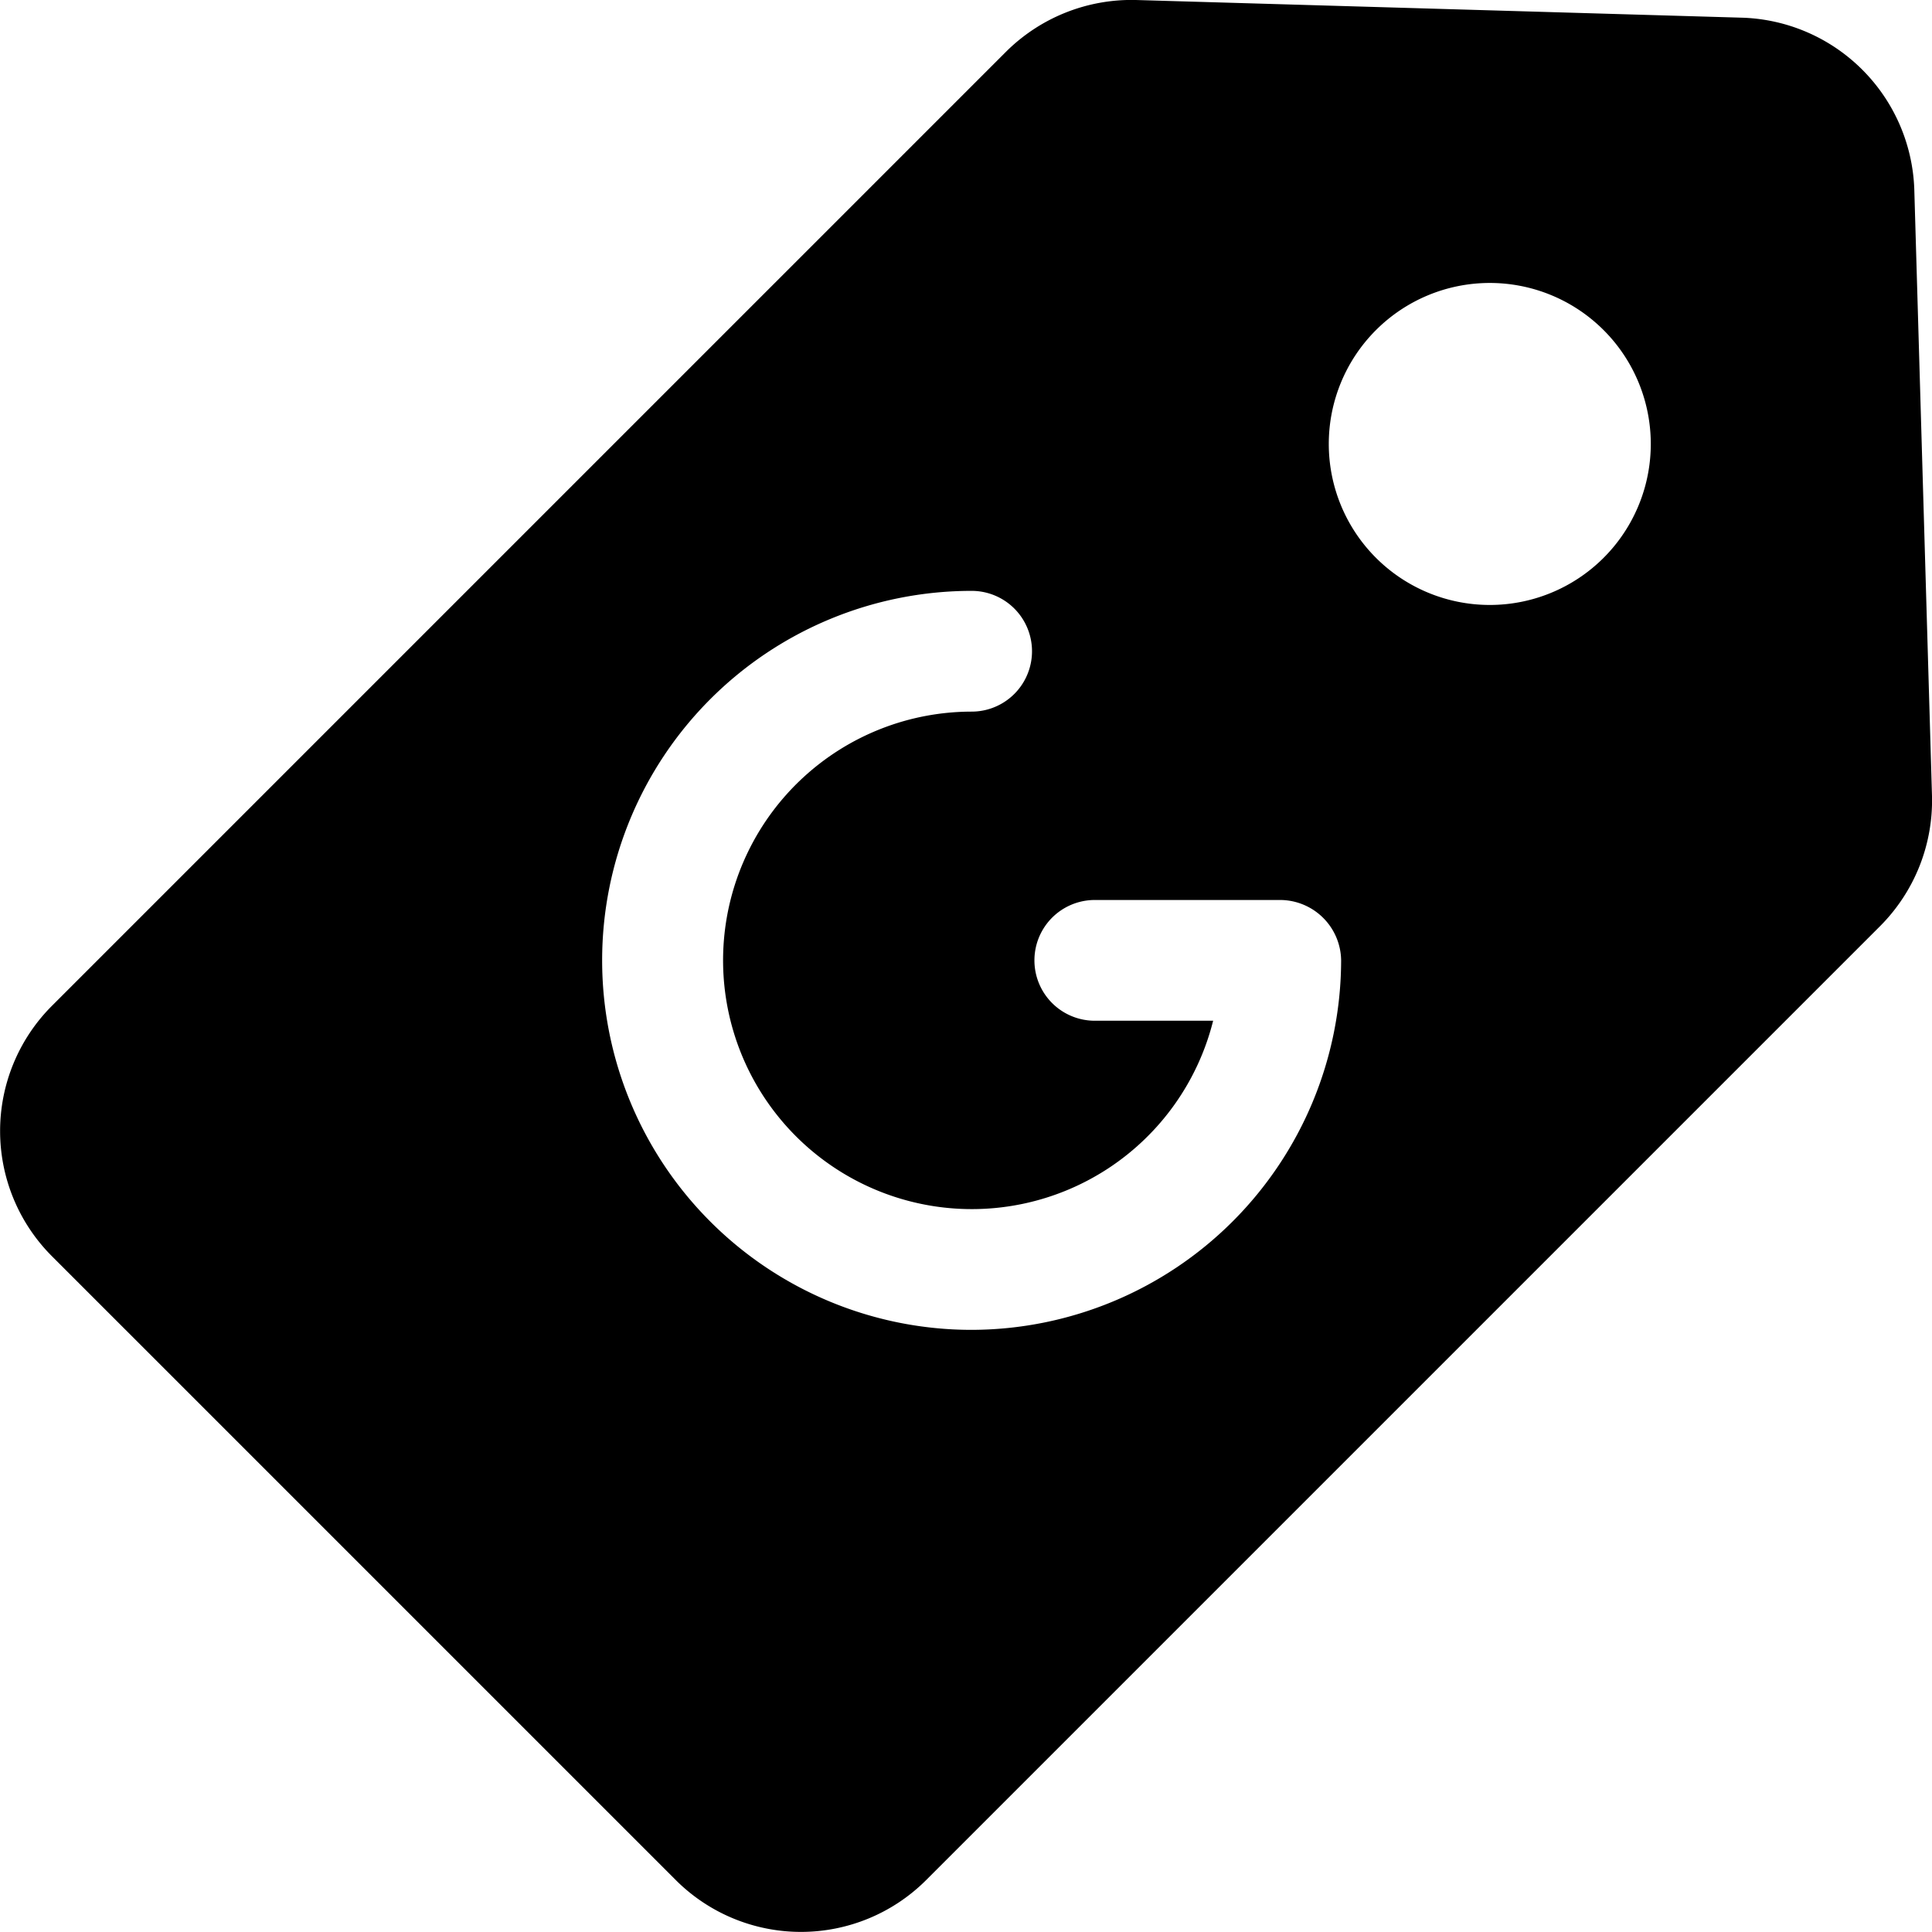 <svg xmlns="http://www.w3.org/2000/svg" viewBox="0 0 24 24"><path d="M23.78 2.35A2.21 2.21 0 0 0 21.65 0.22L14.11 0a2.21 2.21 0 0 0 -1.61 0.64L0.64 12.5a2.2 2.2 0 0 0 0 3.1l7.76 7.76a2.2 2.2 0 0 0 3.1 0L23.36 11.5A2.21 2.21 0 0 0 24 9.89ZM12.07 16.52a4.59 4.59 0 0 1 0 -9.18 0.75 0.75 0 0 1 0 1.5 3.09 3.09 0 1 0 3 3.84H13.6a0.75 0.75 0 0 1 0 -1.5h2.31a0.76 0.76 0 0 1 0.75 0.75 4.6 4.6 0 0 1 -4.59 4.59Zm7.84 -9.58a2 2 0 1 1 0 -2.85 2 2 0 0 1 0 2.85Z" fill="#000000" stroke-width="1"></path></svg>